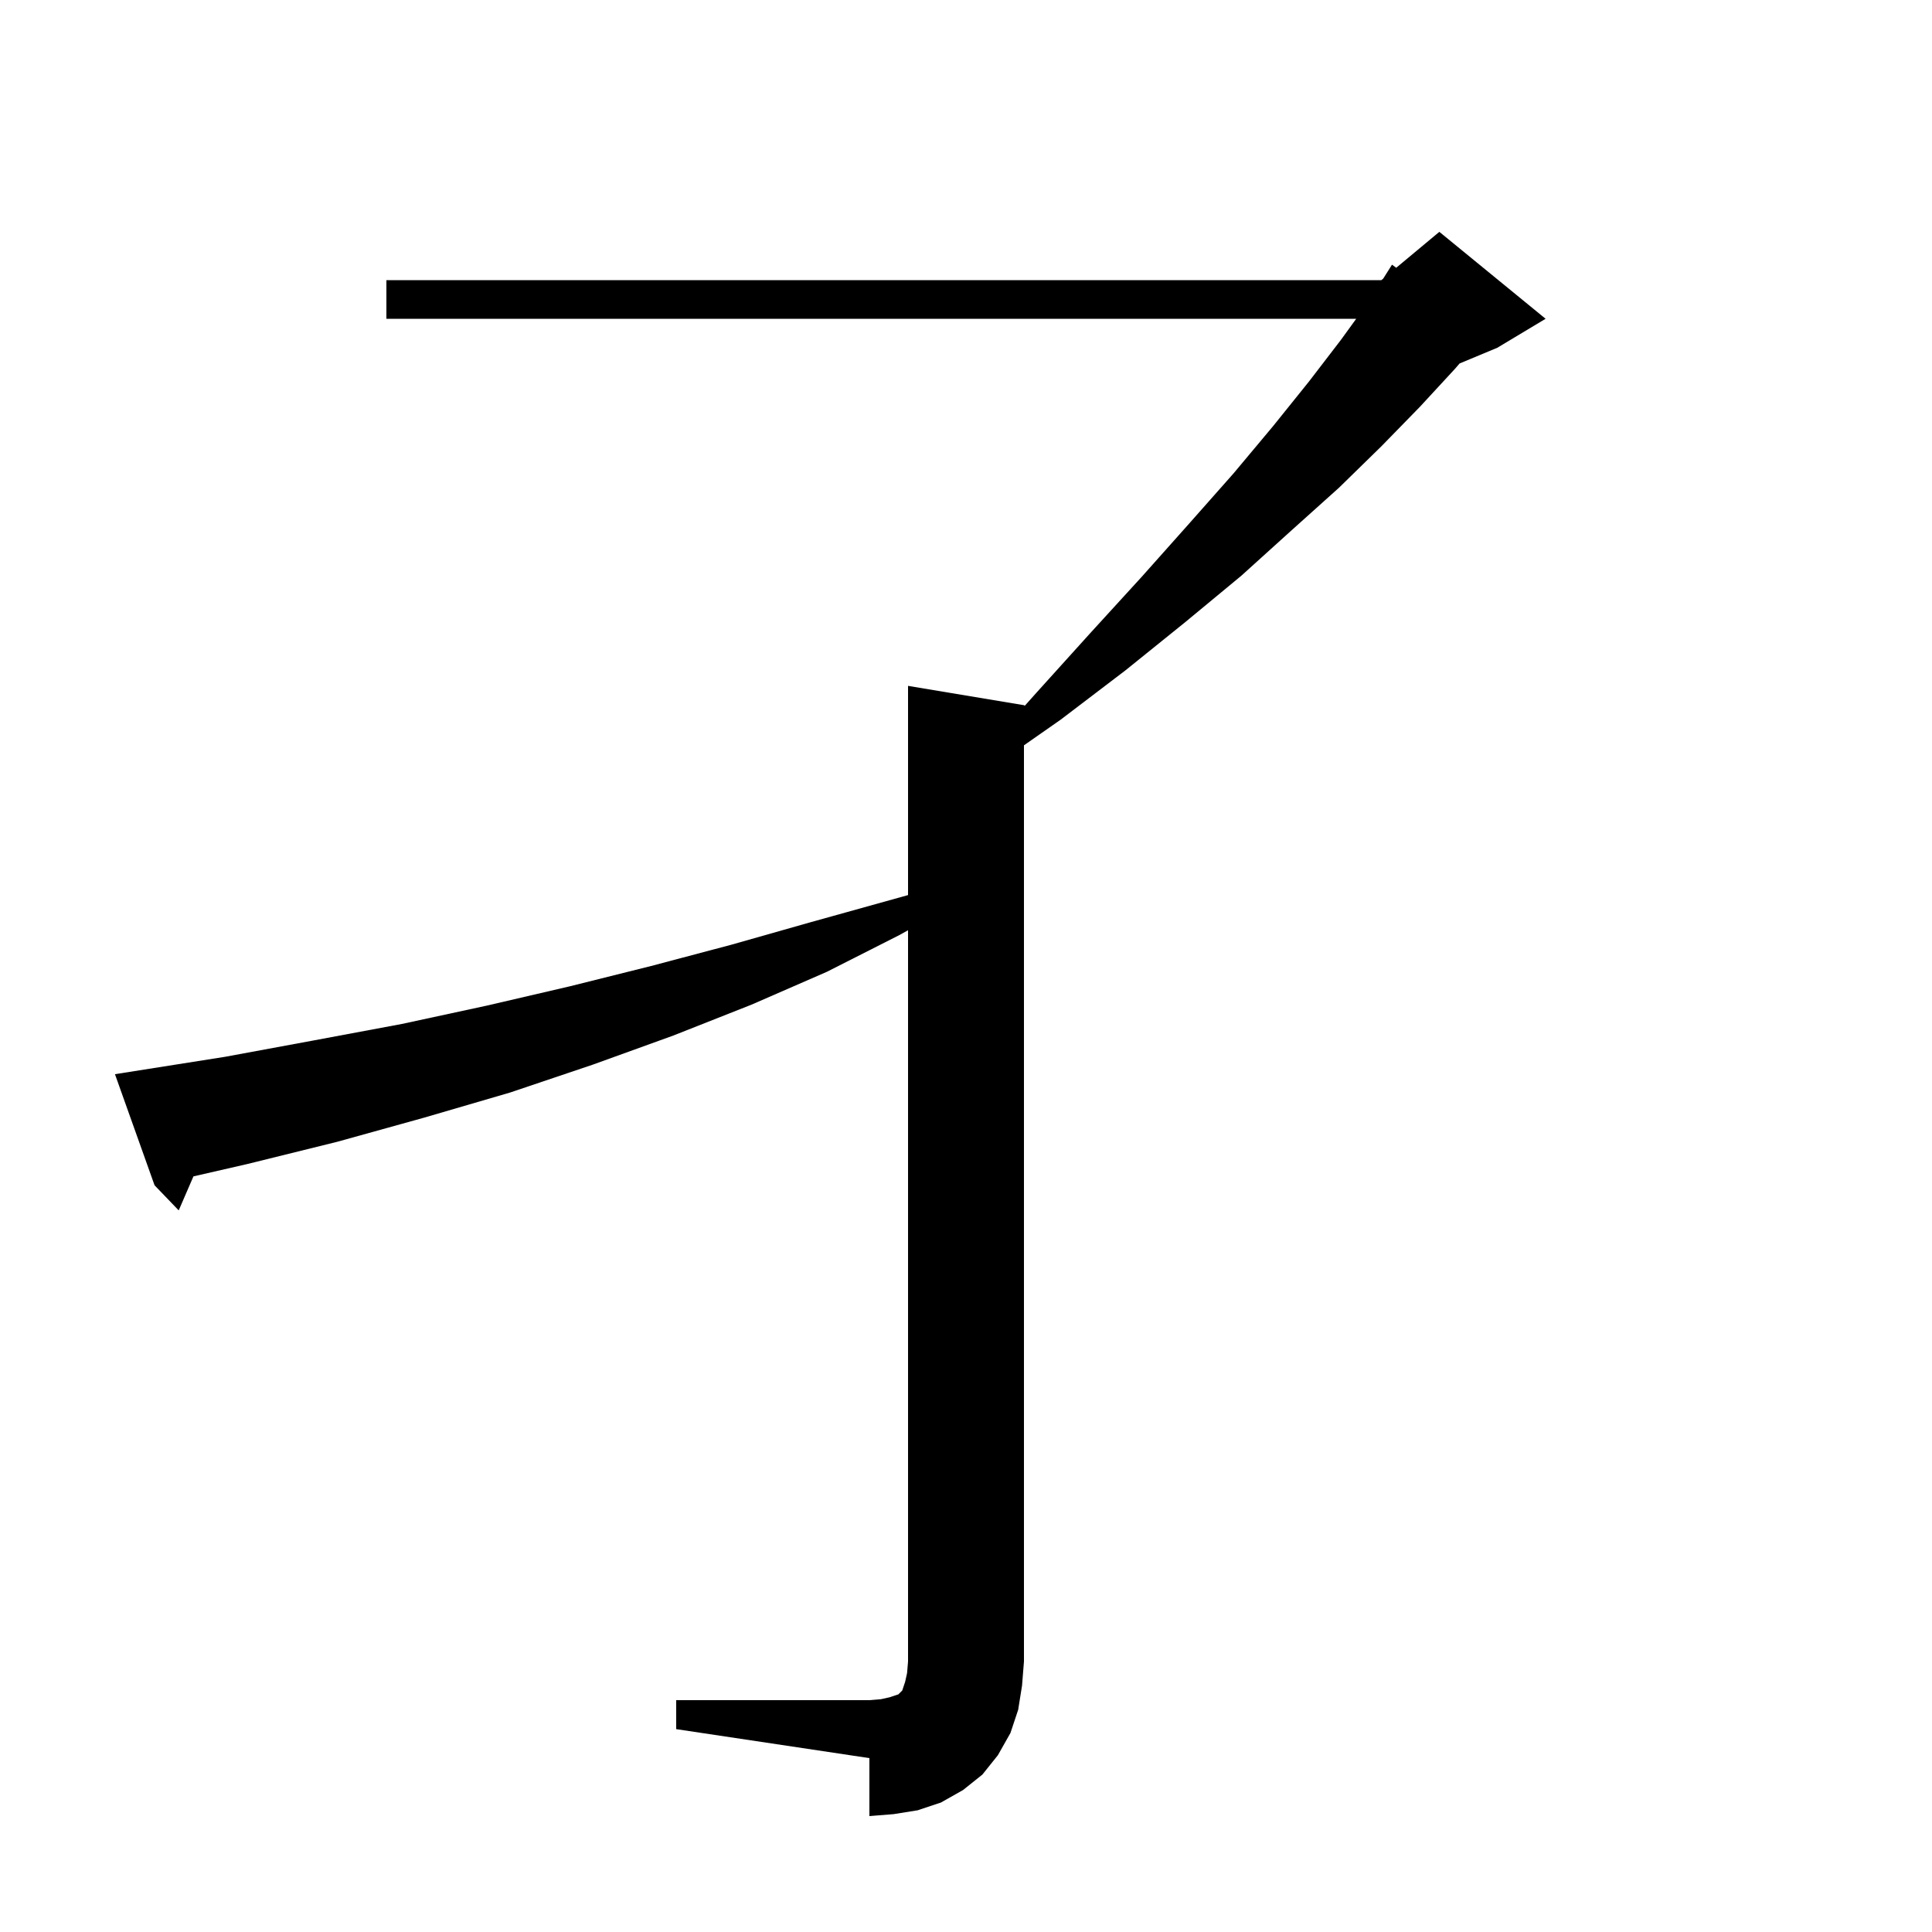<svg xmlns="http://www.w3.org/2000/svg" xmlns:xlink="http://www.w3.org/1999/xlink" version="1.1" baseProfile="full" viewBox="0 0 200 200" width="200" height="200">
<g fill="black">
<path d="M 70.0 176.0 L 90.0 176.0 L 91.2 175.9 L 92.1 175.7 L 93.0 175.4 L 93.4 175.0 L 93.7 174.1 L 93.9 173.2 L 94.0 172.0 L 94.0 96.3 L 93.1 96.8 L 85.6 100.6 L 77.8 104.0 L 69.7 107.2 L 61.4 110.2 L 52.8 113.1 L 43.9 115.7 L 34.9 118.2 L 25.6 120.5 L 20.025 121.778 L 18.5 125.3 L 16.0 122.7 L 11.9 111.2 L 23.3 109.4 L 32.5 107.7 L 41.6 106.0 L 50.4 104.1 L 59.0 102.1 L 67.4 100.0 L 75.7 97.8 L 83.8 95.5 L 94.0 92.659 L 94.0 71.0 L 106.0 73.0 L 106.086 73.058 L 107.3 71.7 L 112.9 65.5 L 118.2 59.7 L 123.1 54.2 L 127.7 49.0 L 131.8 44.1 L 135.5 39.5 L 138.8 35.2 L 140.395 33.0 L 40.0 33.0 L 40.0 29.0 L 143.0 29.0 L 143.189 28.843 L 144.1 27.4 L 144.537 27.72 L 149.0 24.0 L 160.0 33.0 L 155.0 36.0 L 151.096 37.627 L 150.6 38.2 L 147.0 42.1 L 143.0 46.2 L 138.6 50.5 L 133.7 54.9 L 128.5 59.6 L 122.7 64.4 L 116.5 69.4 L 109.8 74.5 L 106.0 77.155 L 106.0 172.0 L 105.8 174.5 L 105.4 177.0 L 104.6 179.4 L 103.3 181.7 L 101.7 183.7 L 99.7 185.3 L 97.4 186.6 L 95.0 187.4 L 92.5 187.8 L 90.0 188.0 L 90.0 182.0 L 70.0 179.0 Z " />
</g>
</svg>
